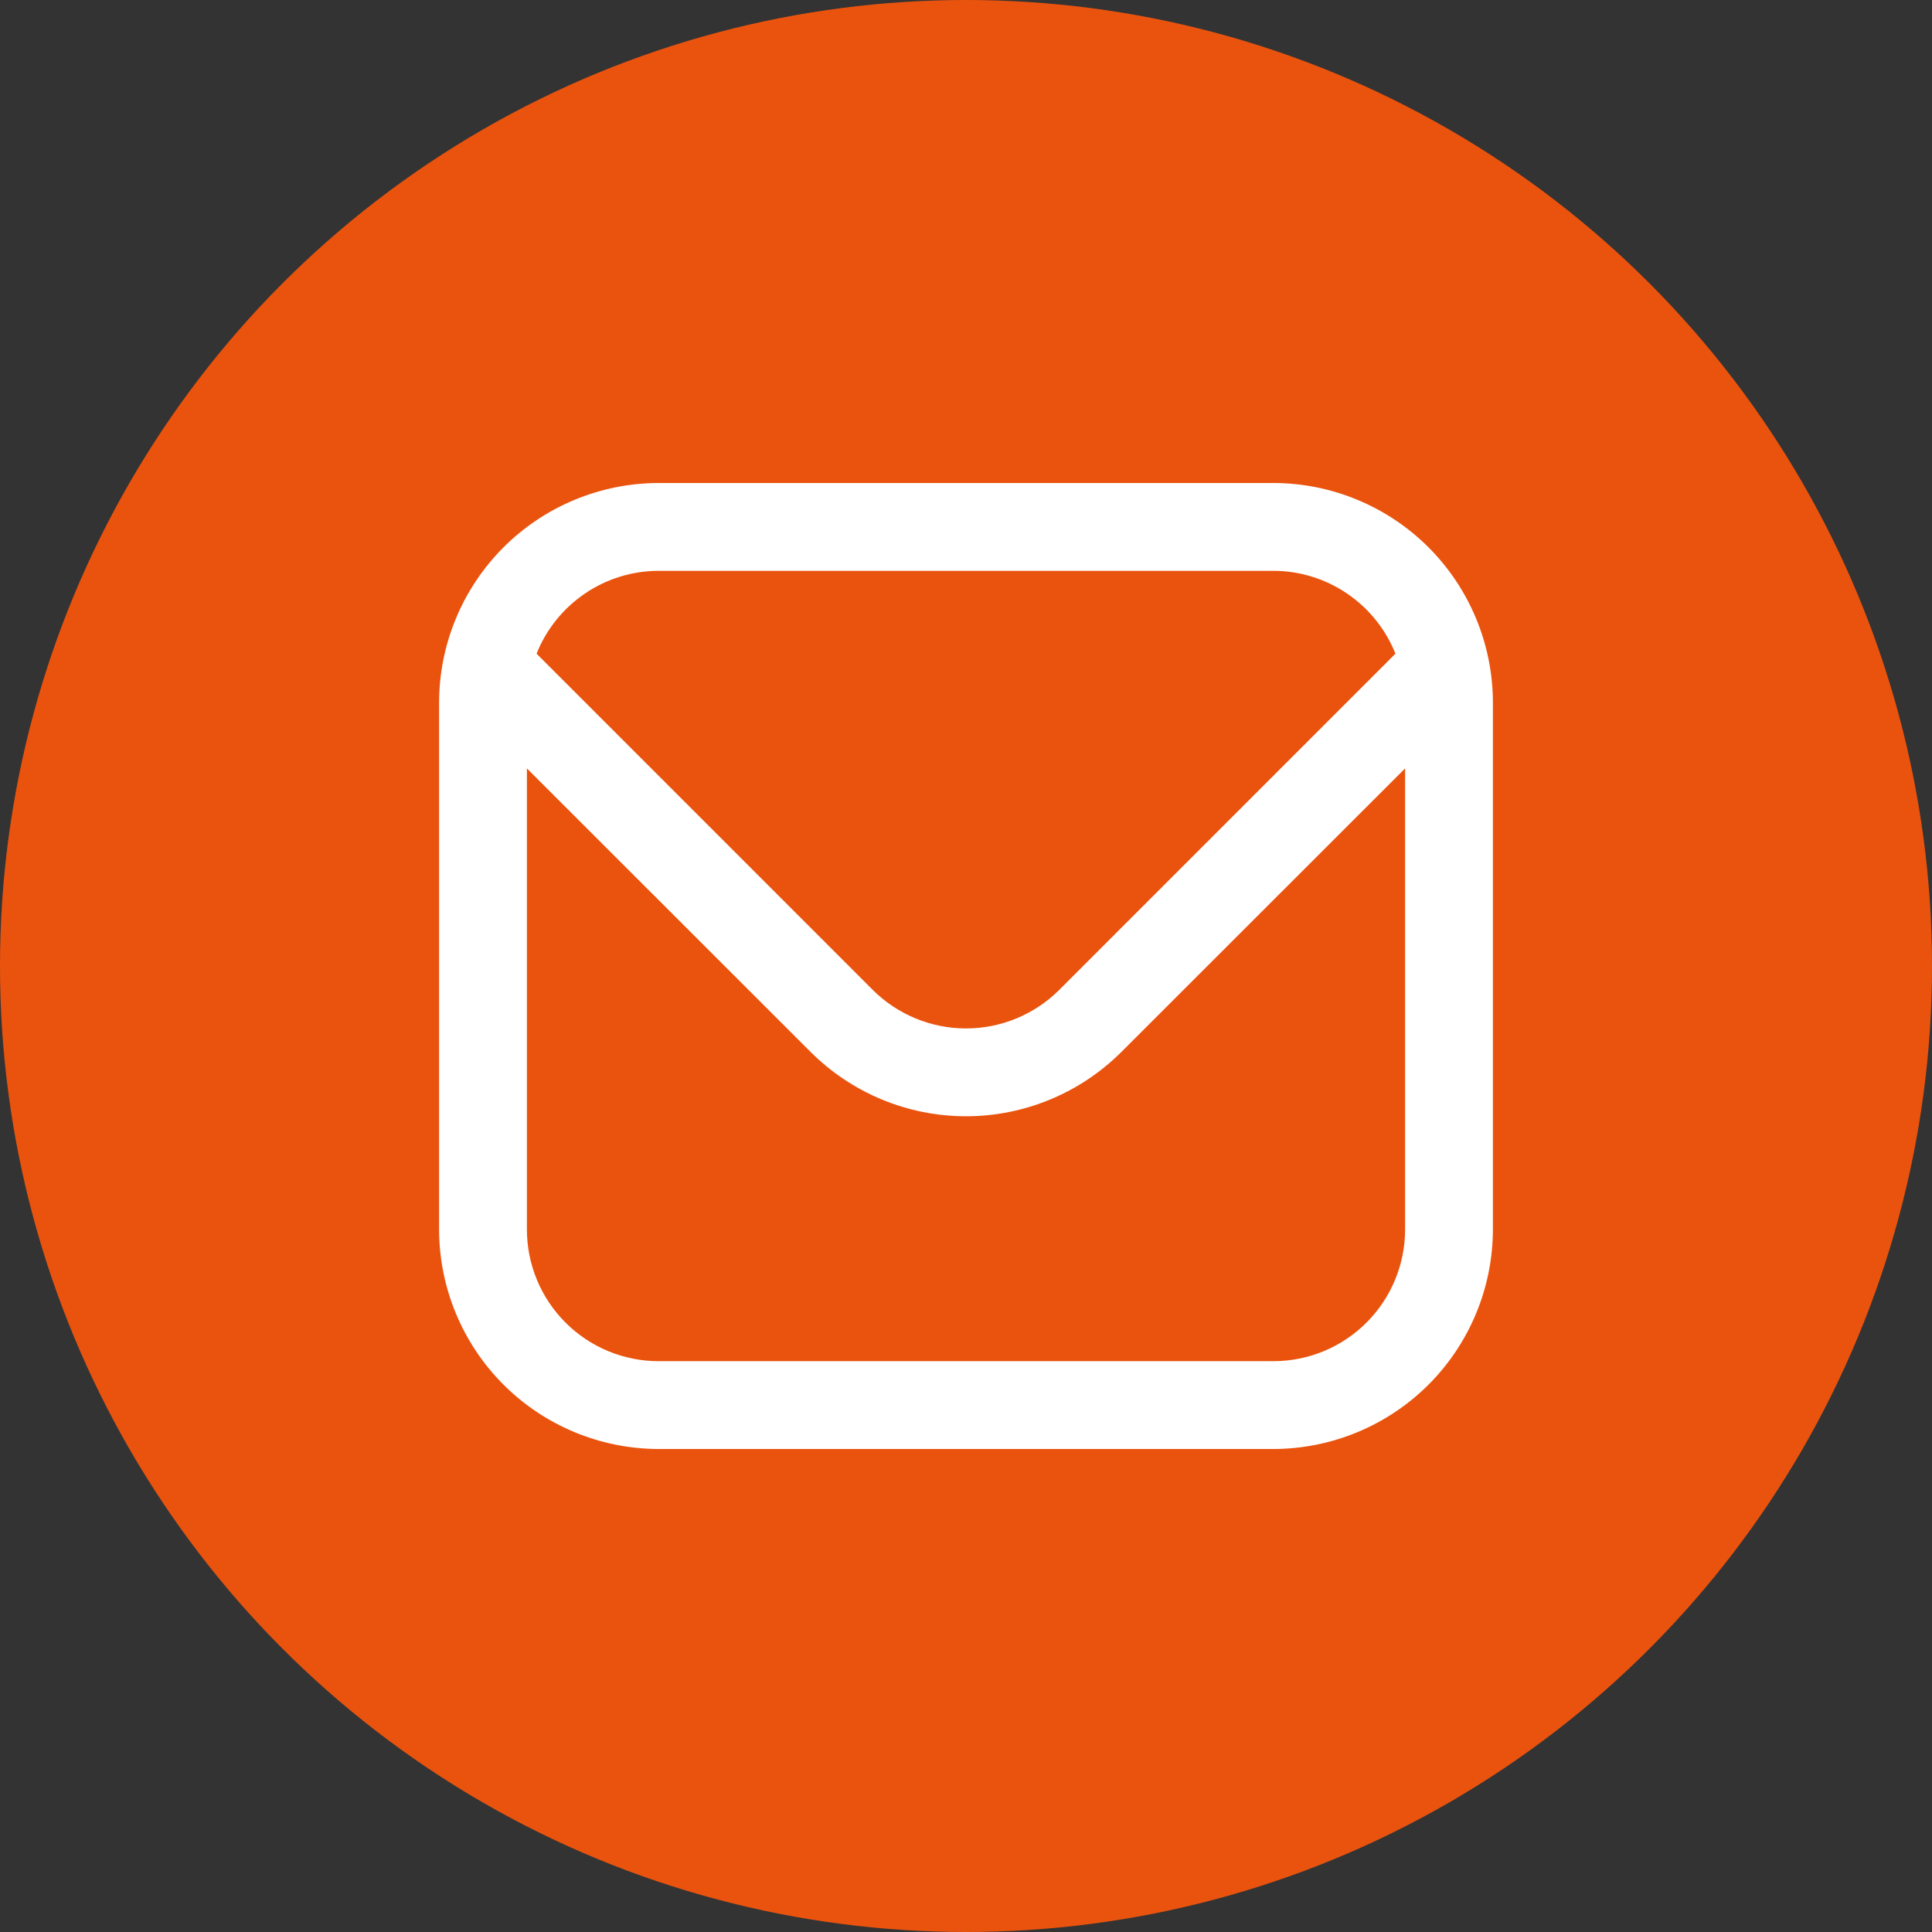 <svg width="44" height="44" viewBox="0 0 44 44" fill="none" xmlns="http://www.w3.org/2000/svg">
<rect x="0" y="0" width="44" height="44" fill="#333333" stroke="none"/>
<circle cx="22" cy="22" r="22" fill="#EA530E"/>
<g clip-path="url(#clip0_1805_3286)">
<path d="M29 11H15C13.674 11.002 12.404 11.529 11.466 12.466C10.529 13.404 10.002 14.674 10 16V28C10.002 29.326 10.529 30.596 11.466 31.534C12.404 32.471 13.674 32.998 15 33H29C30.326 32.998 31.596 32.471 32.534 31.534C33.471 30.596 33.998 29.326 34 28V16C33.998 14.674 33.471 13.404 32.534 12.466C31.596 11.529 30.326 11.002 29 11ZM15 13H29C29.599 13.001 30.183 13.181 30.679 13.518C31.174 13.854 31.558 14.331 31.78 14.887L24.122 22.546C23.558 23.107 22.795 23.422 22 23.422C21.205 23.422 20.442 23.107 19.878 22.546L12.22 14.887C12.442 14.331 12.826 13.854 13.321 13.518C13.816 13.181 14.401 13.001 15 13ZM29 31H15C14.204 31 13.441 30.684 12.879 30.121C12.316 29.559 12 28.796 12 28V17.5L18.464 23.96C19.403 24.896 20.674 25.422 22 25.422C23.326 25.422 24.597 24.896 25.536 23.96L32 17.5V28C32 28.796 31.684 29.559 31.121 30.121C30.559 30.684 29.796 31 29 31Z" fill="white"/>
</g>
<defs>
<clipPath id="clip0_1805_3286">
<rect width="24" height="24" fill="white" transform="translate(10 10)"/>
</clipPath>
</defs>
</svg>

